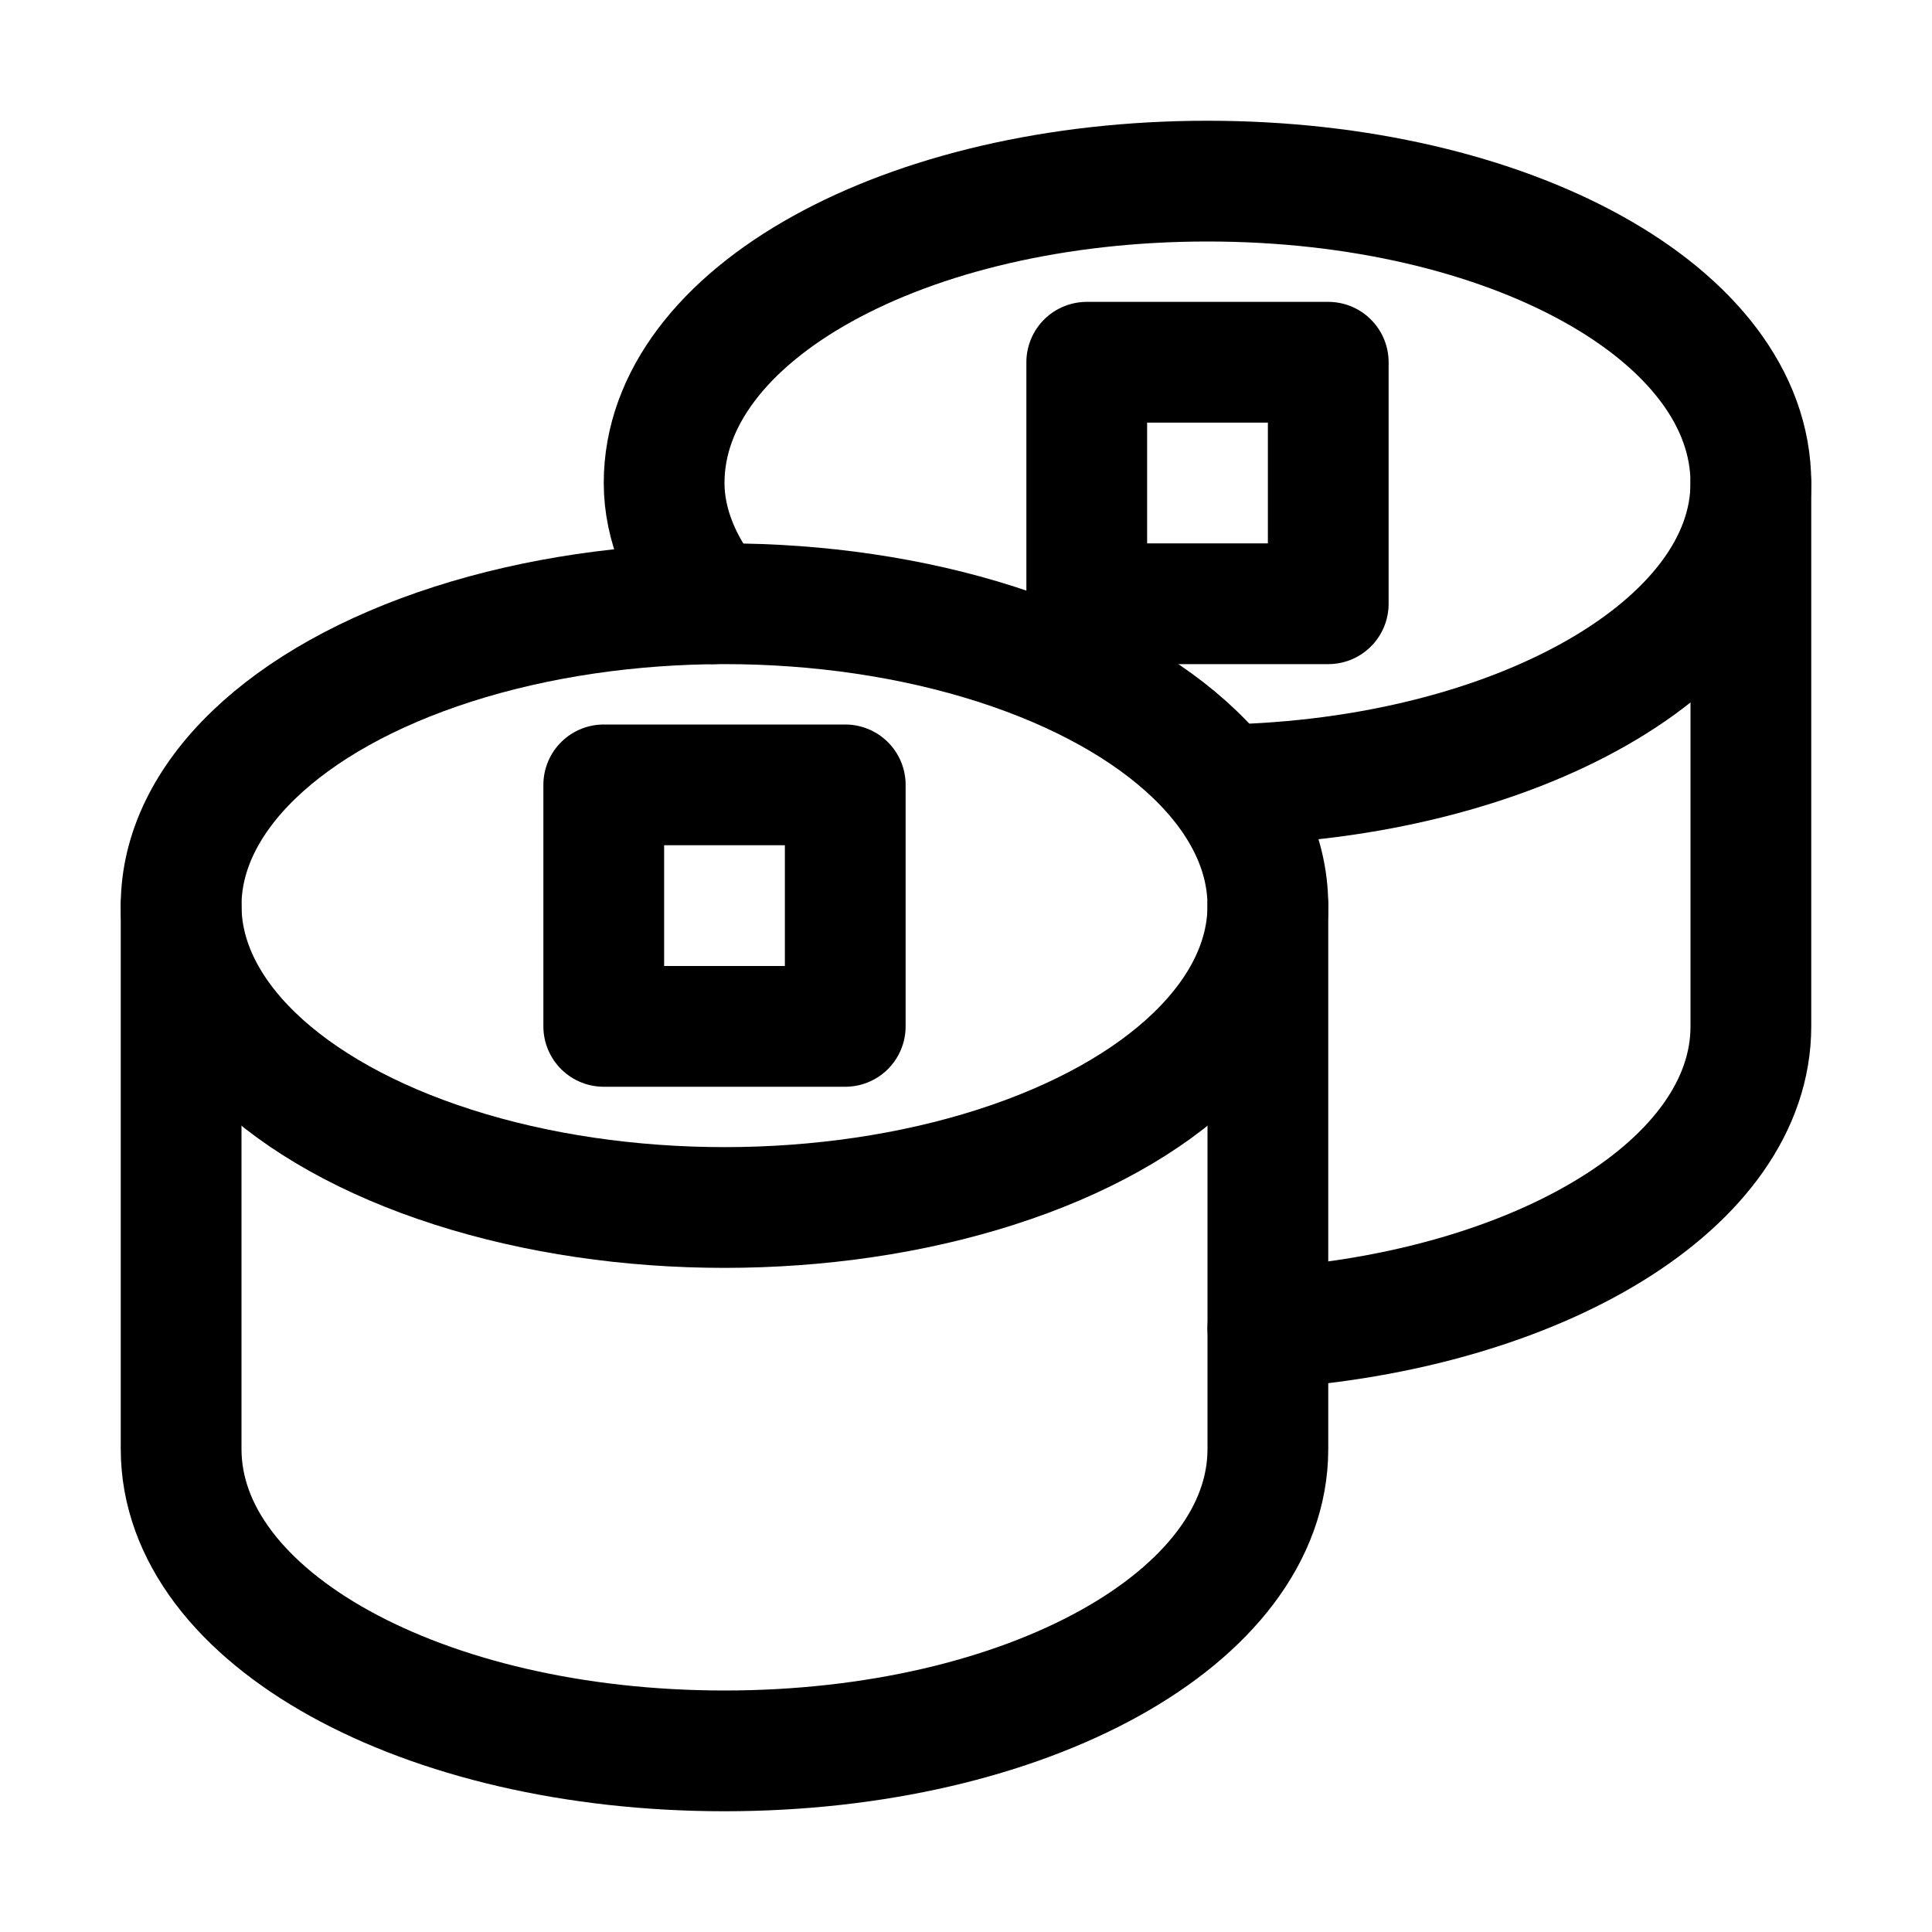<?xml version="1.0" encoding="utf-8"?>

<!-- Скачано с сайта svg4.ru / Downloaded from svg4.ru -->
<svg version="1.1" id="Icons" xmlns="http://www.w3.org/2000/svg" xmlns:xlink="http://www.w3.org/1999/xlink" 
	 viewBox="0 0 32 32" xml:space="preserve">
<style type="text/css">
	.st0{fill:none;stroke:#000000;stroke-width:2;stroke-linecap:round;stroke-linejoin:round;stroke-miterlimit:10;}
</style>
<ellipse class="st0" cx="12" cy="15" rx="9" ry="5"/>
<rect x="10" y="13" class="st0" width="4" height="4"/>
<path class="st0" d="M3,15v9c0,2.8,4,5,9,5s9-2.2,9-5v-9"/>
<rect x="18" y="6" class="st0" width="4" height="4"/>
<path class="st0" d="M21,22c4.5-0.3,8-2.4,8-5V8"/>
<path class="st0" d="M11.8,10C11.3,9.4,11,8.7,11,8c0-2.8,4-5,9-5s9,2.2,9,5c0,2.7-3.9,4.9-8.7,5"/>
</svg>